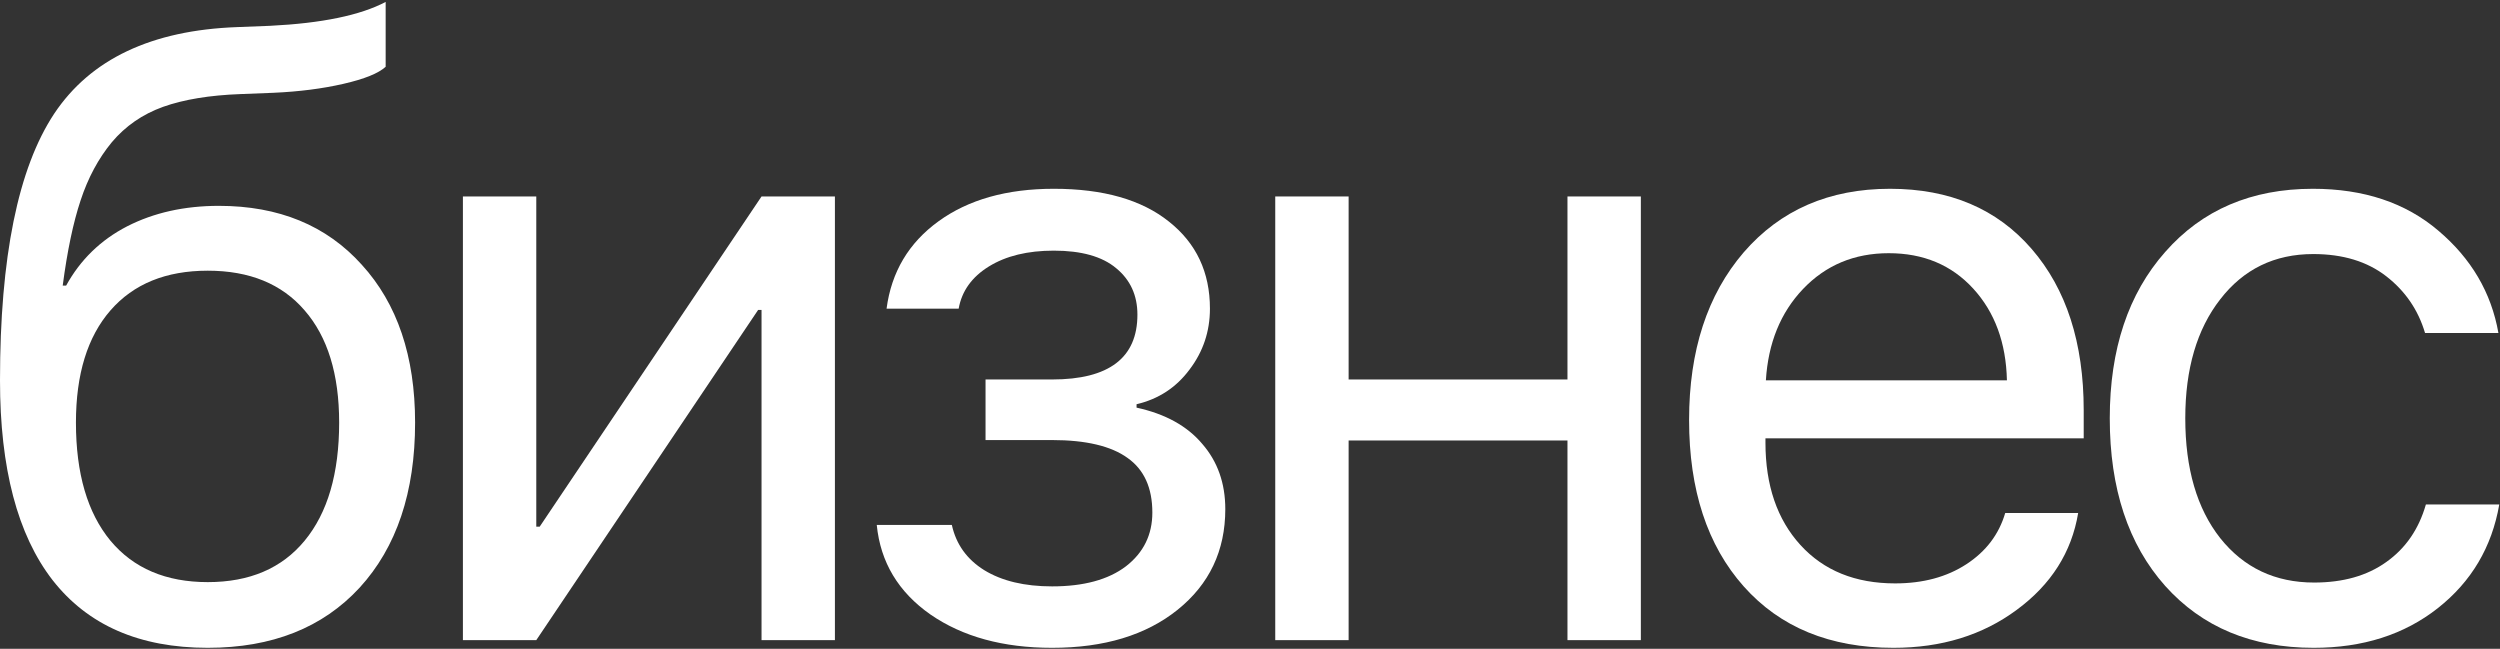 <?xml version="1.0" encoding="UTF-8"?> <svg xmlns="http://www.w3.org/2000/svg" width="867" height="225" viewBox="0 0 867 225" fill="none"><rect x="0" y="0" width="867" height="225" fill="#333333" stroke="none"/> <path d="M866.45 115.477H841.002C838.635 107.487 834.147 100.928 827.539 95.799C820.931 90.67 812.498 88.106 802.24 88.106C788.826 88.106 778.075 93.334 769.987 103.789C761.899 114.145 757.855 127.904 757.855 145.066C757.855 162.524 761.899 176.382 769.987 186.64C778.173 196.898 789.023 202.027 802.536 202.027C812.596 202.027 820.931 199.66 827.539 194.925C834.246 190.191 838.833 183.533 841.298 174.952H866.746C864.181 189.747 857.08 201.731 845.441 210.904C833.802 220.077 819.451 224.663 802.388 224.663C780.886 224.663 763.724 217.512 750.901 203.21C738.079 188.81 731.668 169.429 731.668 145.066C731.668 121.099 738.079 101.865 750.901 87.366C763.724 72.769 780.787 65.47 802.092 65.47C819.747 65.47 834.246 70.303 845.589 79.969C857.03 89.635 863.984 101.471 866.45 115.477Z" fill="white"></path> <path d="M655.018 87.81C643.083 87.81 633.17 91.953 625.28 100.238C617.488 108.424 613.197 118.978 612.408 131.899H696C695.704 118.879 691.808 108.276 684.312 100.09C676.815 91.903 667.051 87.81 655.018 87.81ZM695.408 177.911H720.707C718.438 191.522 711.337 202.717 699.402 211.496C687.566 220.274 673.314 224.663 656.645 224.663C634.65 224.663 617.34 217.562 604.715 203.358C592.09 189.155 585.777 169.922 585.777 145.658C585.777 121.592 592.09 102.21 604.715 87.514C617.438 72.818 634.354 65.47 655.461 65.47C676.174 65.47 692.547 72.423 704.581 86.331C716.614 100.238 722.63 118.879 722.63 142.255V152.02H612.26V153.5C612.26 168.294 616.304 180.13 624.392 189.007C632.48 197.884 643.428 202.323 657.237 202.323C666.903 202.323 675.139 200.104 681.944 195.665C688.75 191.227 693.238 185.309 695.408 177.911Z" fill="white"></path> <path d="M543.6 222V152.76H467.702V222H442.255V68.133H467.702V131.603H543.6V68.133H569.047V222H543.6Z" fill="white"></path> <path d="M364.866 224.663C347.901 224.663 333.846 220.816 322.7 213.123C311.555 205.331 305.341 194.975 304.059 182.054H330.098C331.577 188.761 335.325 193.988 341.342 197.736C347.457 201.484 355.298 203.358 364.866 203.358C375.814 203.358 384.346 201.041 390.461 196.405C396.576 191.67 399.634 185.457 399.634 177.763C399.634 169.182 396.773 162.87 391.053 158.826C385.332 154.683 376.603 152.612 364.866 152.612H341.786V131.603H364.866C384.592 131.603 394.456 124.107 394.456 109.115C394.456 102.408 391.99 97.032 387.058 92.988C382.225 88.944 375.025 86.922 365.458 86.922C356.383 86.922 348.887 88.747 342.969 92.397C337.051 96.046 333.55 100.928 332.465 107.043H307.461C309.138 94.32 315.155 84.21 325.511 76.714C335.868 69.218 349.183 65.47 365.458 65.47C382.62 65.47 395.935 69.267 405.404 76.862C414.873 84.358 419.607 94.418 419.607 107.043C419.607 114.934 417.24 121.986 412.505 128.2C407.87 134.414 401.754 138.409 394.16 140.184V141.368C404.122 143.538 411.716 147.729 416.944 153.943C422.27 160.059 424.933 167.604 424.933 176.58C424.933 190.98 419.41 202.619 408.363 211.496C397.415 220.274 382.916 224.663 364.866 224.663Z" fill="white"></path> <path d="M185.983 222H160.536V68.133H185.983V182.646H187.167L264.101 68.133H289.548V222H264.101V107.487H262.917L185.983 222Z" fill="white"></path> <path d="M72.051 224.663C48.379 224.663 30.428 216.822 18.198 201.139C6.066 185.457 0 162.376 0 131.899C0 89.191 6.263 58.368 18.79 39.431C31.415 20.493 52.571 10.482 82.26 9.397L93.652 8.953C111.603 8.065 124.968 5.304 133.746 0.668V23.156C131.28 25.425 126.398 27.398 119.099 29.074C111.8 30.751 103.712 31.787 94.835 32.181L83.443 32.625C72.692 33.02 63.717 34.499 56.517 37.063C49.415 39.628 43.497 43.721 38.763 49.343C34.127 54.965 30.527 61.672 27.962 69.464C25.398 77.158 23.327 87.021 21.748 99.054H22.932C27.864 90.079 34.916 83.224 44.089 78.489C53.36 73.755 63.963 71.388 75.898 71.388C96.71 71.388 113.23 78.193 125.461 91.805C137.79 105.317 143.955 123.564 143.955 146.546C143.955 170.711 137.543 189.796 124.721 203.802C111.899 217.709 94.342 224.663 72.051 224.663ZM38.319 187.528C46.308 197.095 57.552 201.879 72.051 201.879C86.55 201.879 97.745 197.095 105.636 187.528C113.625 177.862 117.62 164.201 117.62 146.546C117.62 129.778 113.625 116.808 105.636 107.635C97.745 98.462 86.55 93.876 72.051 93.876C57.552 93.876 46.308 98.462 38.319 107.635C30.33 116.808 26.335 129.778 26.335 146.546C26.335 164.201 30.33 177.862 38.319 187.528Z" fill="white"></path> </svg> 